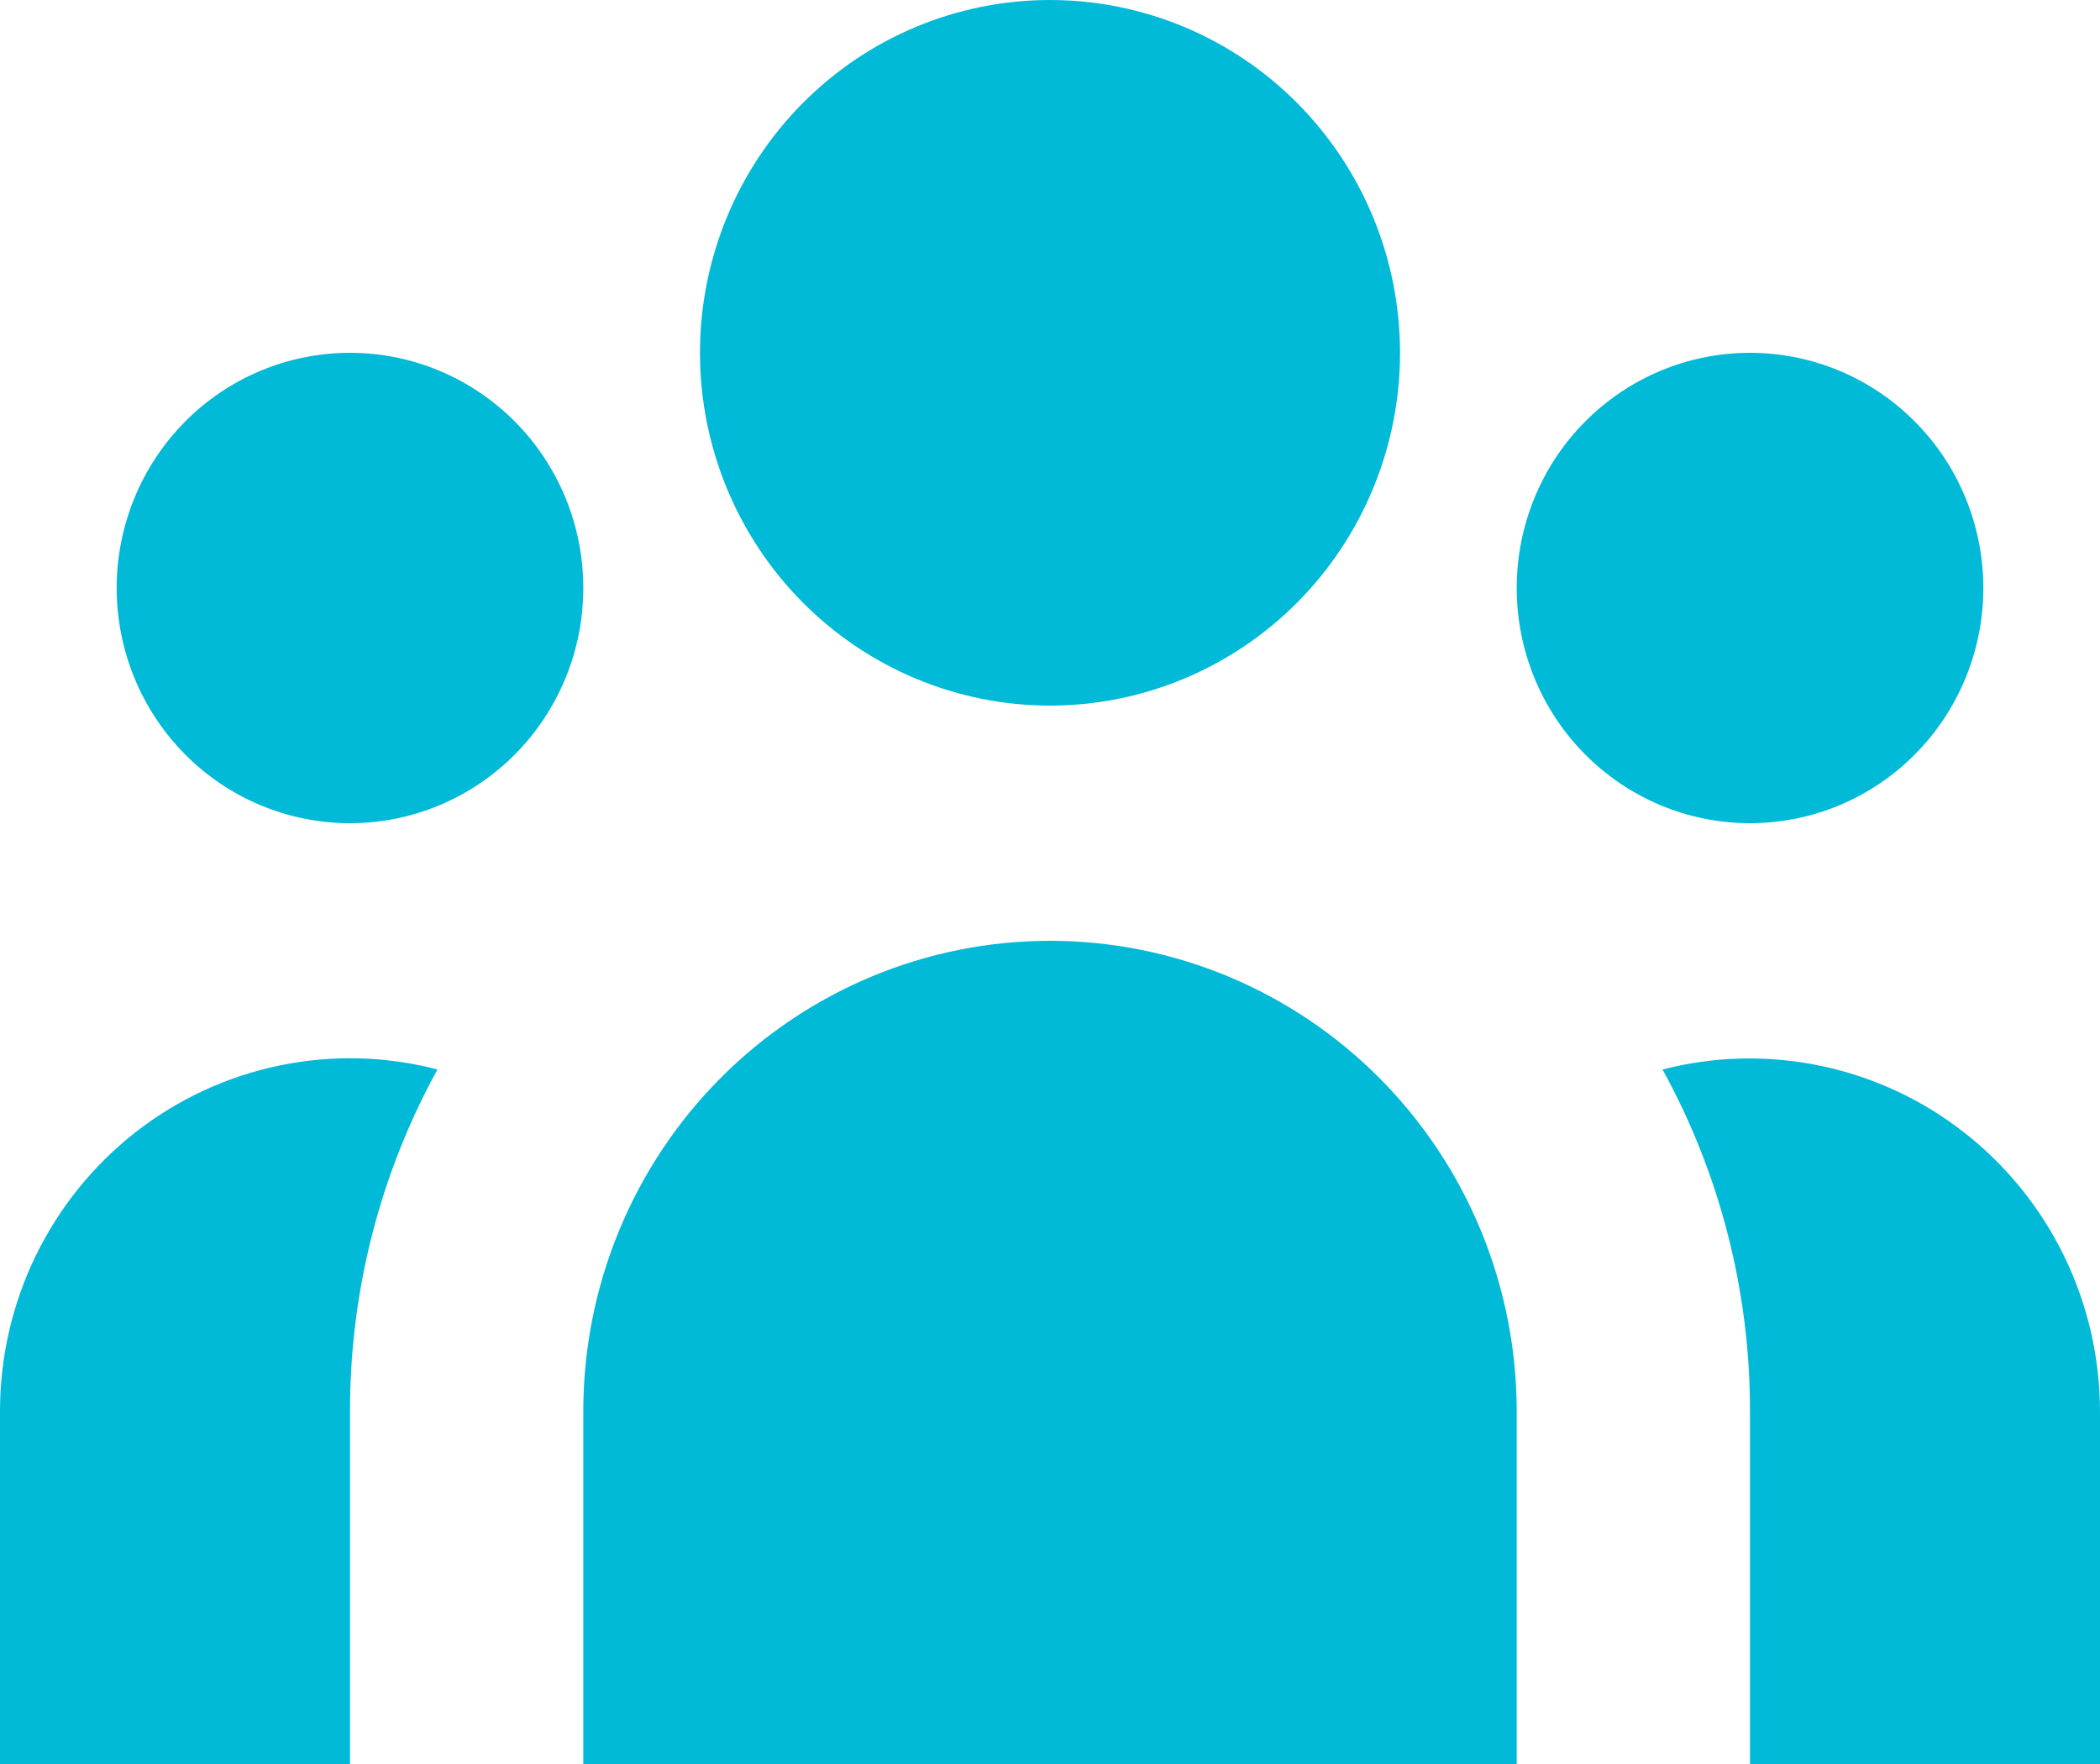 <svg width="25" height="21" viewBox="0 0 25 21" fill="none" xmlns="http://www.w3.org/2000/svg">
<path d="M16.667 4.2C16.667 5.314 16.228 6.382 15.446 7.17C14.665 7.957 13.605 8.4 12.5 8.4C11.395 8.4 10.335 7.957 9.554 7.17C8.772 6.382 8.333 5.314 8.333 4.2C8.333 3.086 8.772 2.018 9.554 1.23C10.335 0.442 11.395 0 12.5 0C13.605 0 14.665 0.442 15.446 1.23C16.228 2.018 16.667 3.086 16.667 4.2ZM23.611 7C23.611 7.743 23.319 8.455 22.797 8.98C22.277 9.505 21.57 9.8 20.833 9.8C20.097 9.8 19.39 9.505 18.869 8.98C18.348 8.455 18.056 7.743 18.056 7C18.056 6.257 18.348 5.545 18.869 5.02C19.39 4.495 20.097 4.2 20.833 4.2C21.57 4.2 22.277 4.495 22.797 5.02C23.319 5.545 23.611 6.257 23.611 7ZM18.056 16.8C18.056 15.315 17.47 13.89 16.428 12.84C15.386 11.79 13.973 11.2 12.5 11.2C11.027 11.2 9.614 11.79 8.572 12.84C7.53 13.89 6.944 15.315 6.944 16.8V21H18.056V16.8ZM6.944 7C6.944 7.743 6.652 8.455 6.131 8.98C5.61 9.505 4.903 9.8 4.167 9.8C3.43 9.8 2.723 9.505 2.202 8.98C1.682 8.455 1.389 7.743 1.389 7C1.389 6.257 1.682 5.545 2.202 5.02C2.723 4.495 3.43 4.2 4.167 4.2C4.903 4.2 5.61 4.495 6.131 5.02C6.652 5.545 6.944 6.257 6.944 7ZM20.833 21V16.8C20.835 15.377 20.477 13.976 19.792 12.732C20.407 12.573 21.051 12.558 21.673 12.688C22.296 12.818 22.881 13.089 23.383 13.482C23.885 13.874 24.292 14.377 24.572 14.952C24.853 15.527 24.999 16.159 25 16.8V21H20.833ZM5.208 12.732C4.523 13.976 4.165 15.377 4.167 16.8V21H3.69056e-07V16.8C-0 16.159 0.145 15.526 0.425 14.95C0.705 14.375 1.112 13.871 1.614 13.478C2.117 13.086 2.702 12.814 3.325 12.685C3.948 12.555 4.592 12.571 5.208 12.732Z" fill="#01BAD8"/>
</svg>
